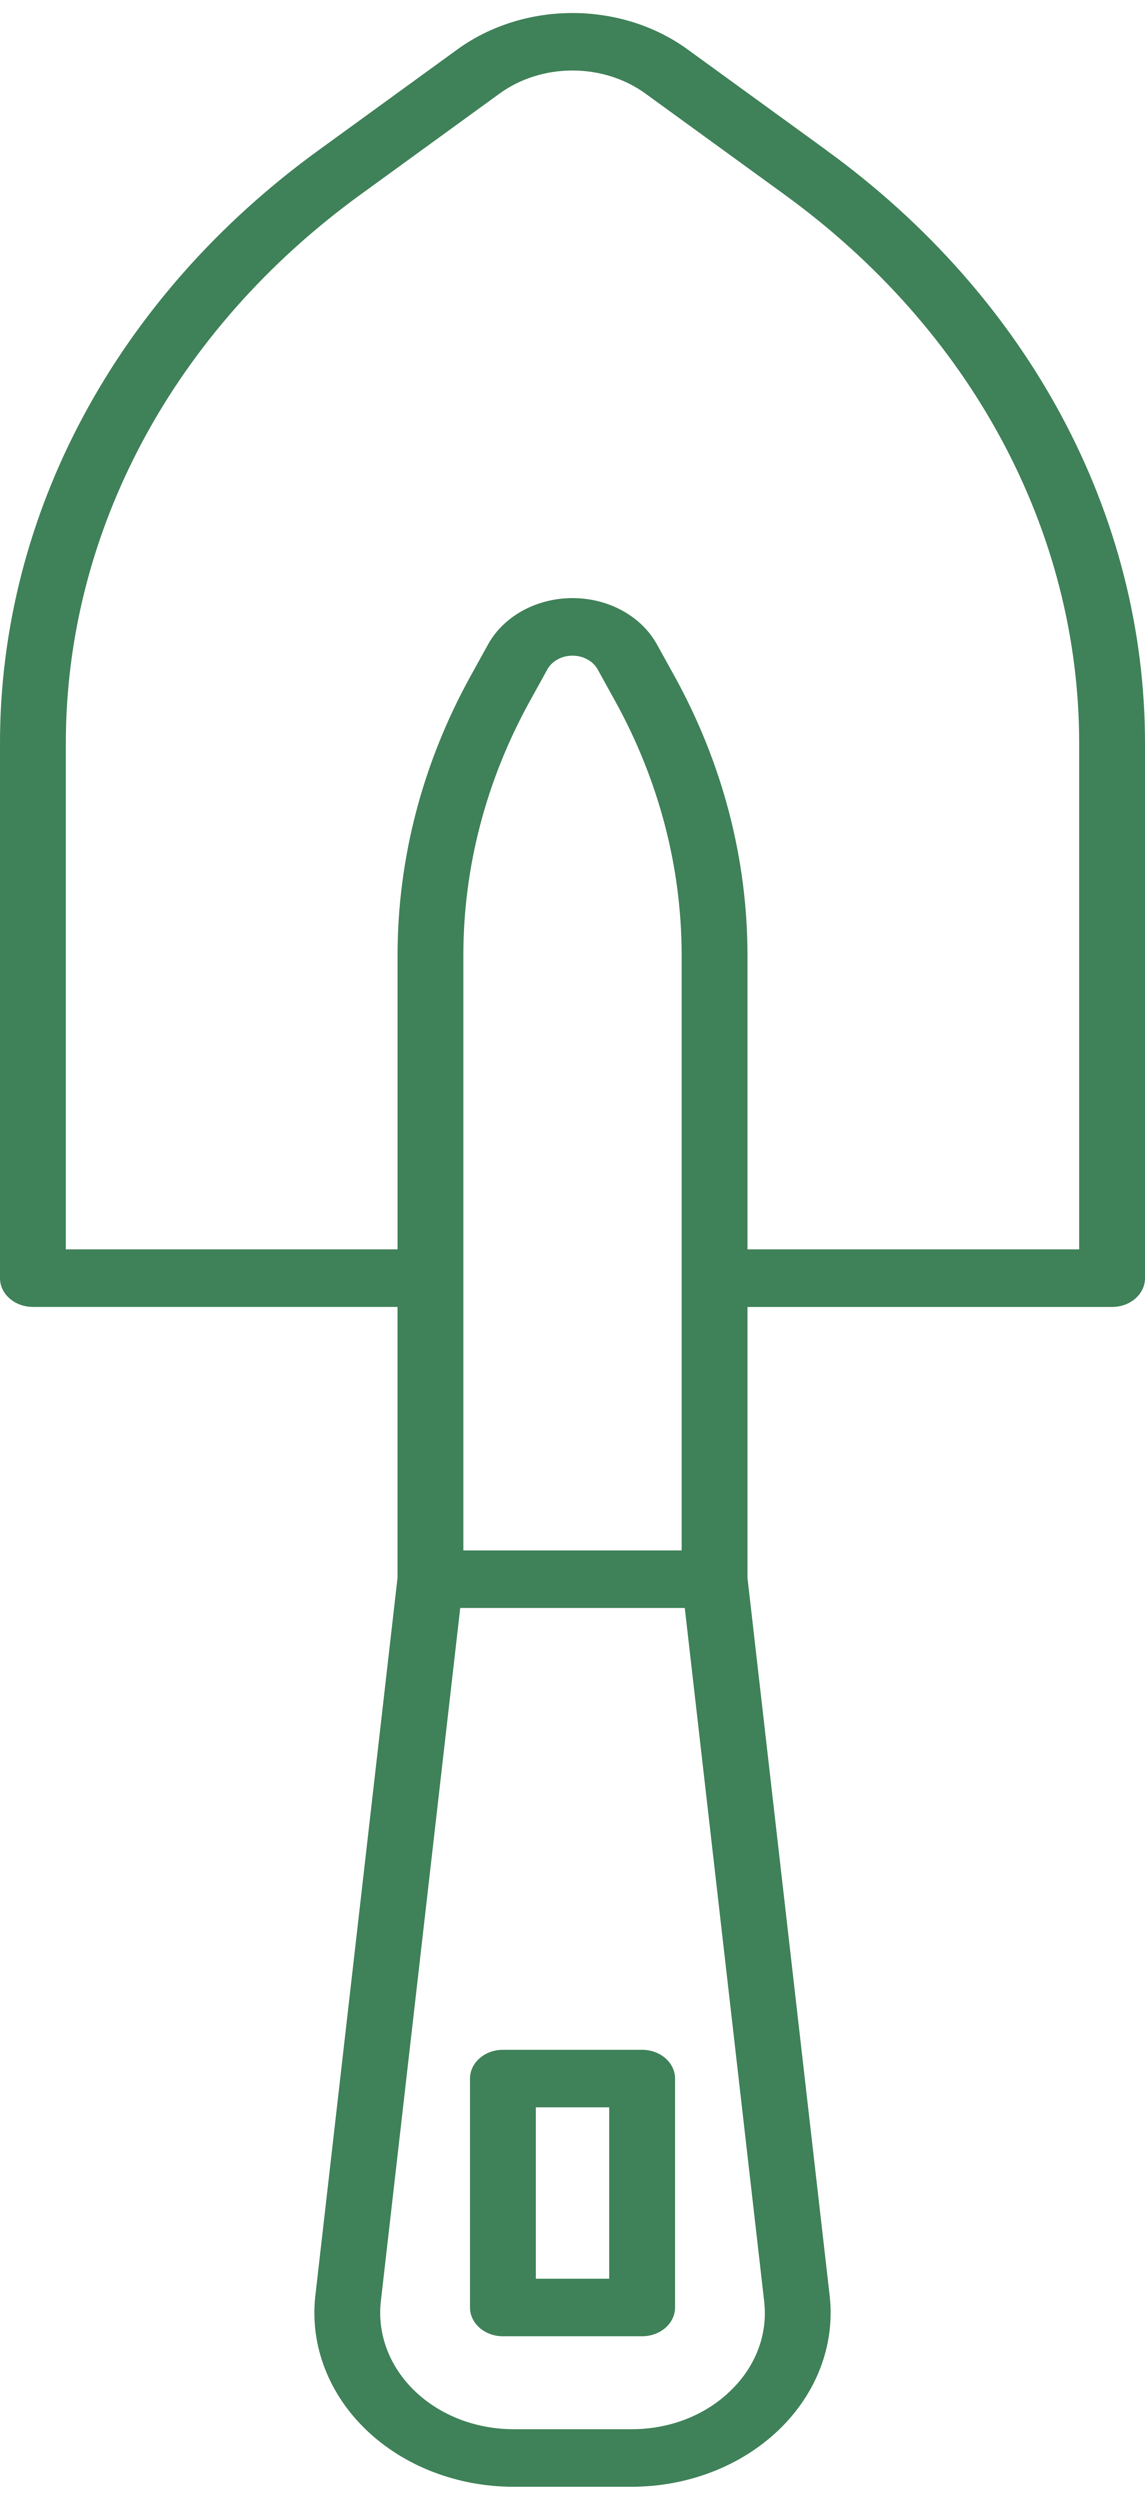 <svg width="44" height="96" viewBox="0 0 44 96" fill="none" xmlns="http://www.w3.org/2000/svg">
<path d="M31.741 5.757L26.416 1.893L26.415 1.892C25.175 0.993 23.613 0.5 22 0.5C20.386 0.5 18.825 0.993 17.584 1.892L12.259 5.757C4.482 11.388 -0.013 19.755 2.85898e-05 28.577V49.086C2.85898e-05 49.696 0.566 50.19 1.265 50.19H15.276V60.593L12.111 88.222C11.919 90.09 12.635 91.943 14.085 93.328C15.534 94.712 17.584 95.5 19.731 95.5H24.269C26.419 95.5 28.471 94.71 29.92 93.323C31.369 91.936 32.084 90.081 31.888 88.211L28.724 60.595V50.192H42.735C43.434 50.192 44 49.698 44 49.088V28.579C44.013 19.757 39.518 11.39 31.741 5.76L31.741 5.757ZM20.352 26.943L21.033 25.709H21.032C21.212 25.385 21.587 25.179 22 25.179C22.413 25.179 22.788 25.385 22.968 25.709L23.65 26.943C25.319 29.973 26.189 33.292 26.194 36.655V59.542H17.806V36.655C17.811 33.292 18.681 29.973 20.351 26.943H20.352ZM28.049 91.835L28.048 91.835C27.082 92.766 25.708 93.295 24.269 93.289H19.731C18.296 93.289 16.926 92.763 15.956 91.839C14.986 90.915 14.505 89.678 14.629 88.429L17.686 61.751H26.314L29.37 88.418H29.369C29.505 89.669 29.025 90.912 28.048 91.835L28.049 91.835ZM41.47 47.98H28.724V36.655C28.718 32.959 27.763 29.312 25.928 25.981L25.246 24.748V24.749C24.645 23.661 23.384 22.969 22 22.969C20.617 22.969 19.356 23.661 18.754 24.749L18.073 25.982V25.981C16.237 29.312 15.283 32.959 15.277 36.655V47.98H2.53V28.576C2.518 20.411 6.679 12.667 13.877 7.456L19.201 3.591V3.591C19.987 3.02 20.978 2.708 22 2.708C23.022 2.708 24.012 3.02 24.799 3.591L30.123 7.455V7.456C37.322 12.667 41.482 20.411 41.47 28.576L41.47 47.98Z" fill="#3F8158"/>
<path d="M24.675 78.719H19.326C18.628 78.719 18.061 79.213 18.061 79.823V88.616C18.061 89.226 18.628 89.72 19.326 89.72H24.675C25.374 89.72 25.941 89.226 25.941 88.616V79.823C25.941 79.213 25.374 78.719 24.675 78.719ZM23.41 87.511H20.591V80.928H23.41V87.511Z" fill="#3F8158"/>
</svg>
